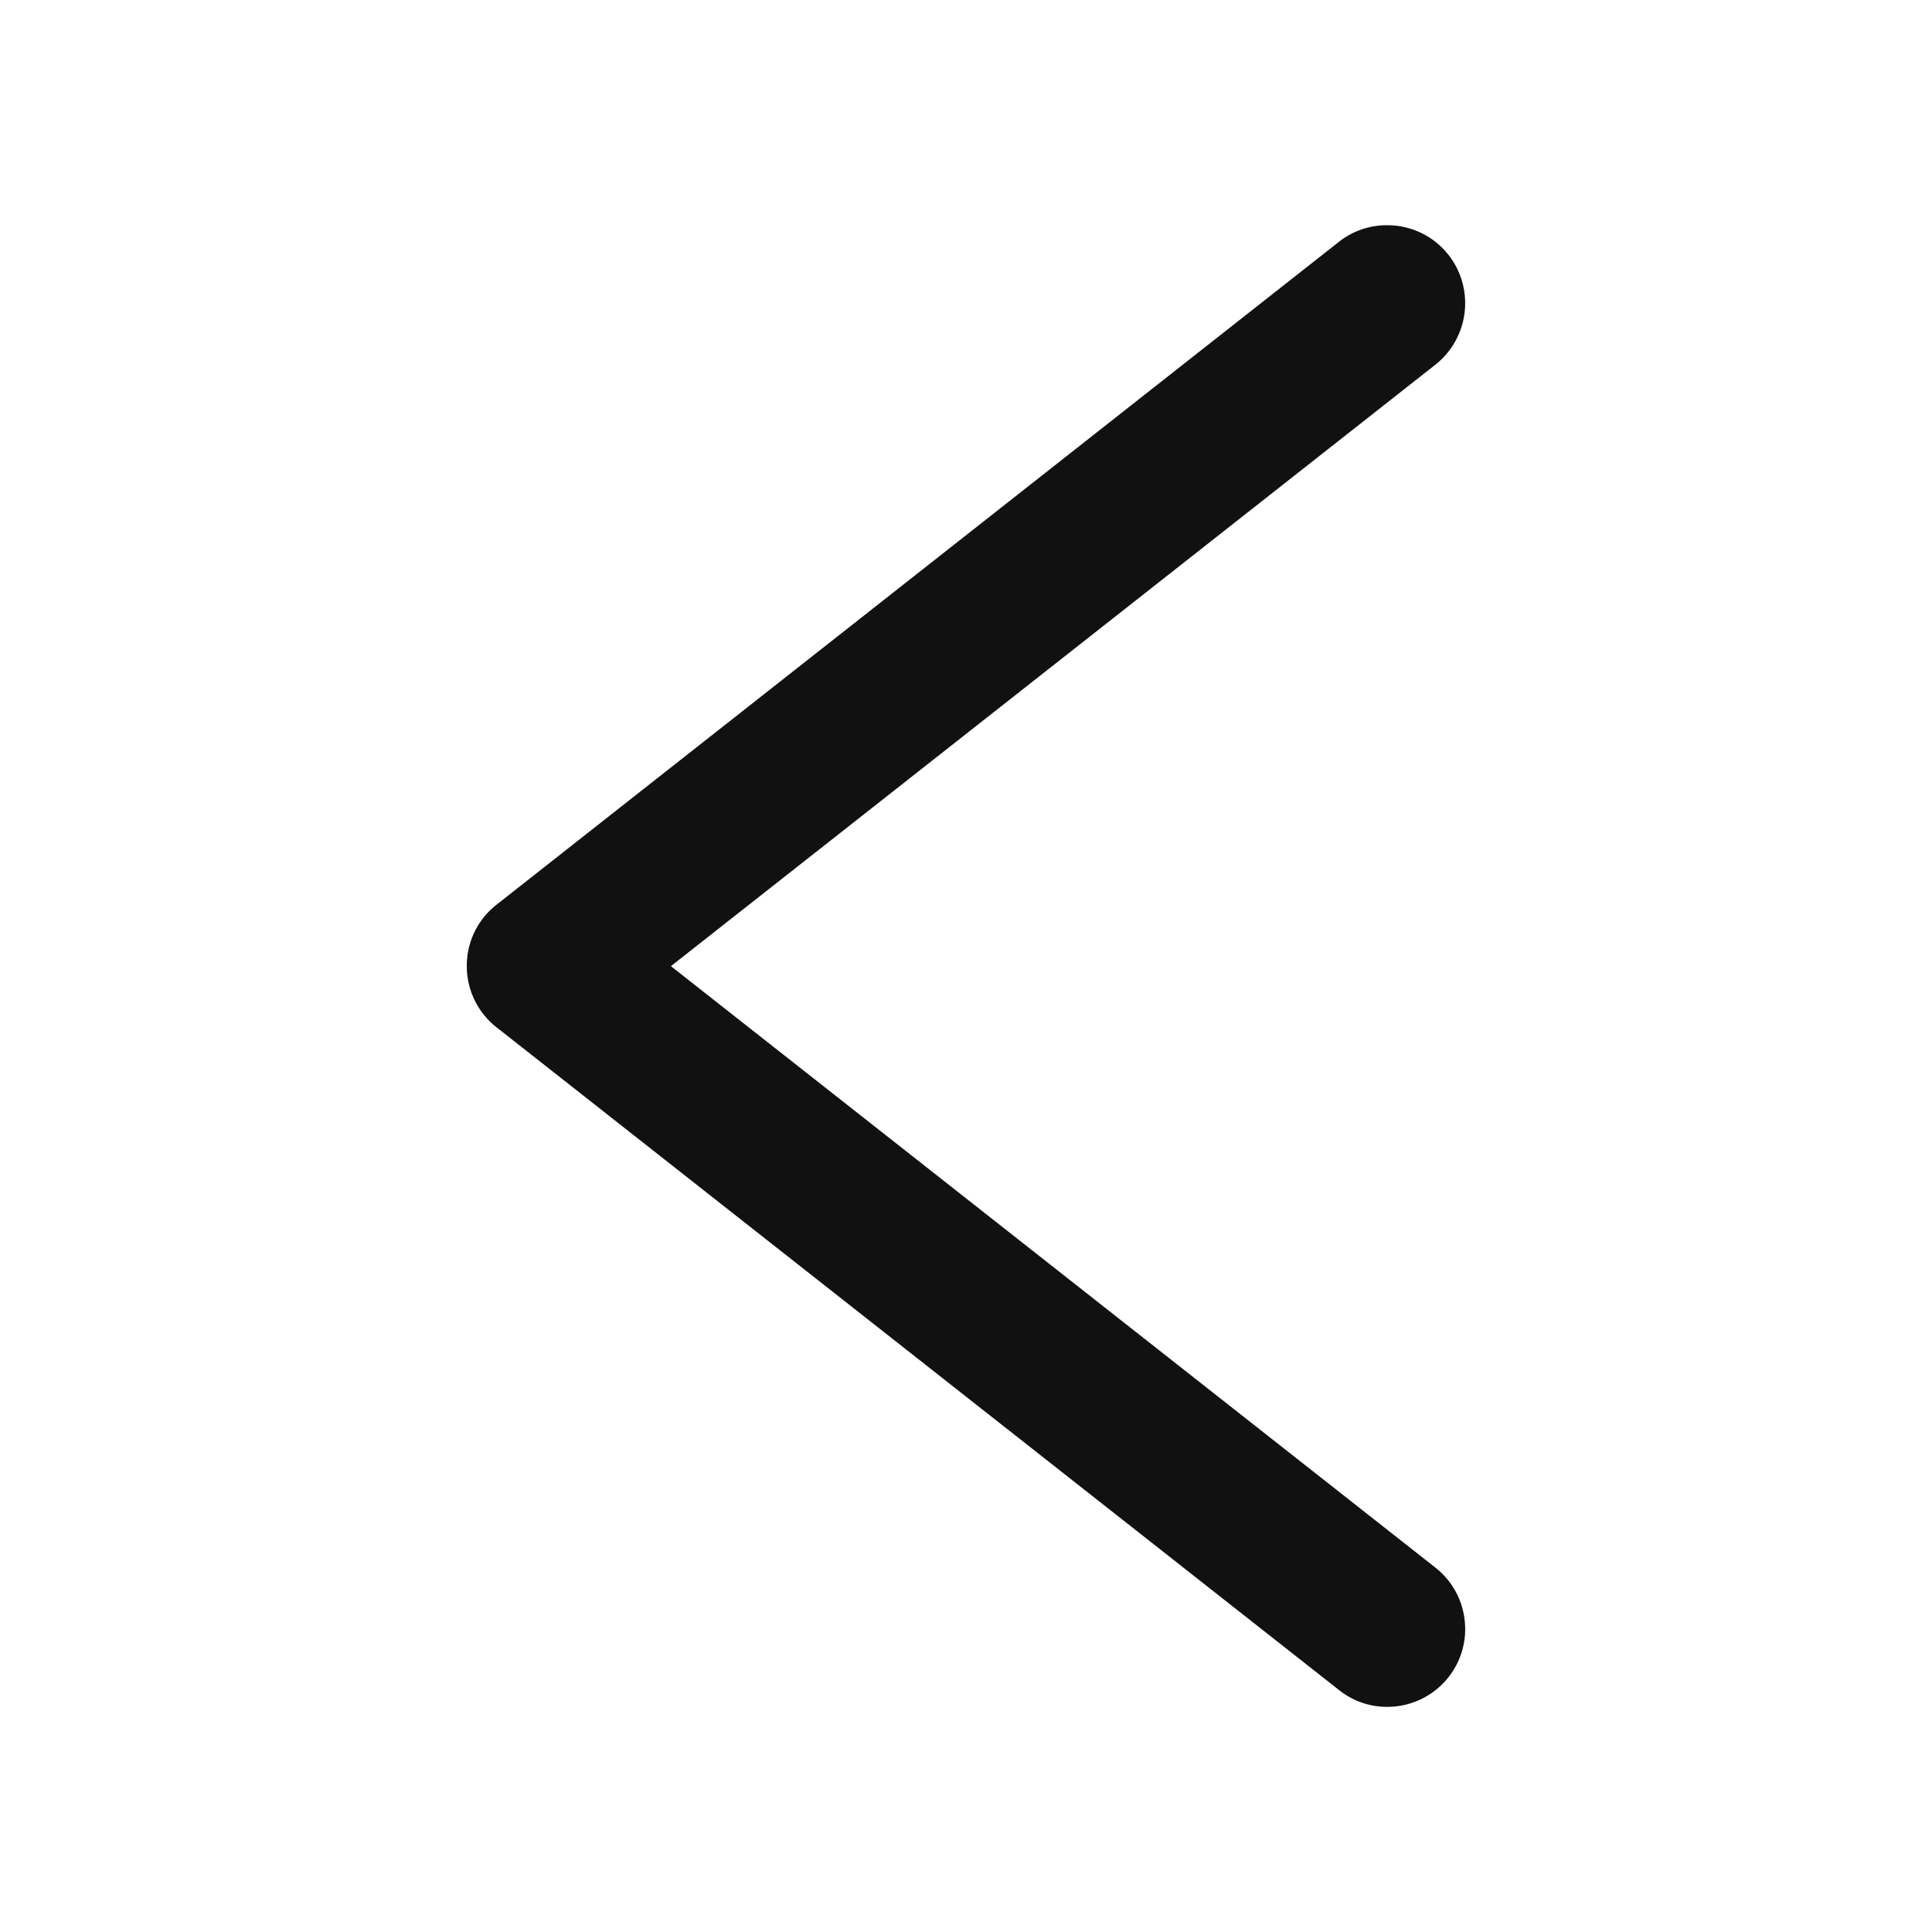 <svg class="!bg-transparent" height="26" id="icon_back_26" viewBox="0 0 26 26" width="26" xmlns="http://www.w3.org/2000/svg"><rect data-name="사각형 845" fill="none" height="26" id="사각형_845" width="26"></rect><path d="M3982.738-9856.287l-11.337-8.918a1.046,1.046,0,0,1-.4-.825,1.041,1.041,0,0,1,.4-.825l11.337-8.921a1.038,1.038,0,0,1,.647-.223,1.046,1.046,0,0,1,.828.4,1.055,1.055,0,0,1-.176,1.476l-10.289,8.095,10.289,8.095a1.046,1.046,0,0,1,.392.7,1.044,1.044,0,0,1-.216.773,1.049,1.049,0,0,1-.828.4A1.029,1.029,0,0,1,3982.738-9856.287Z" data-name="합치기 10" fill="#111" id="합치기_10" transform="translate(-3964.719 9879.03)"></path></svg>